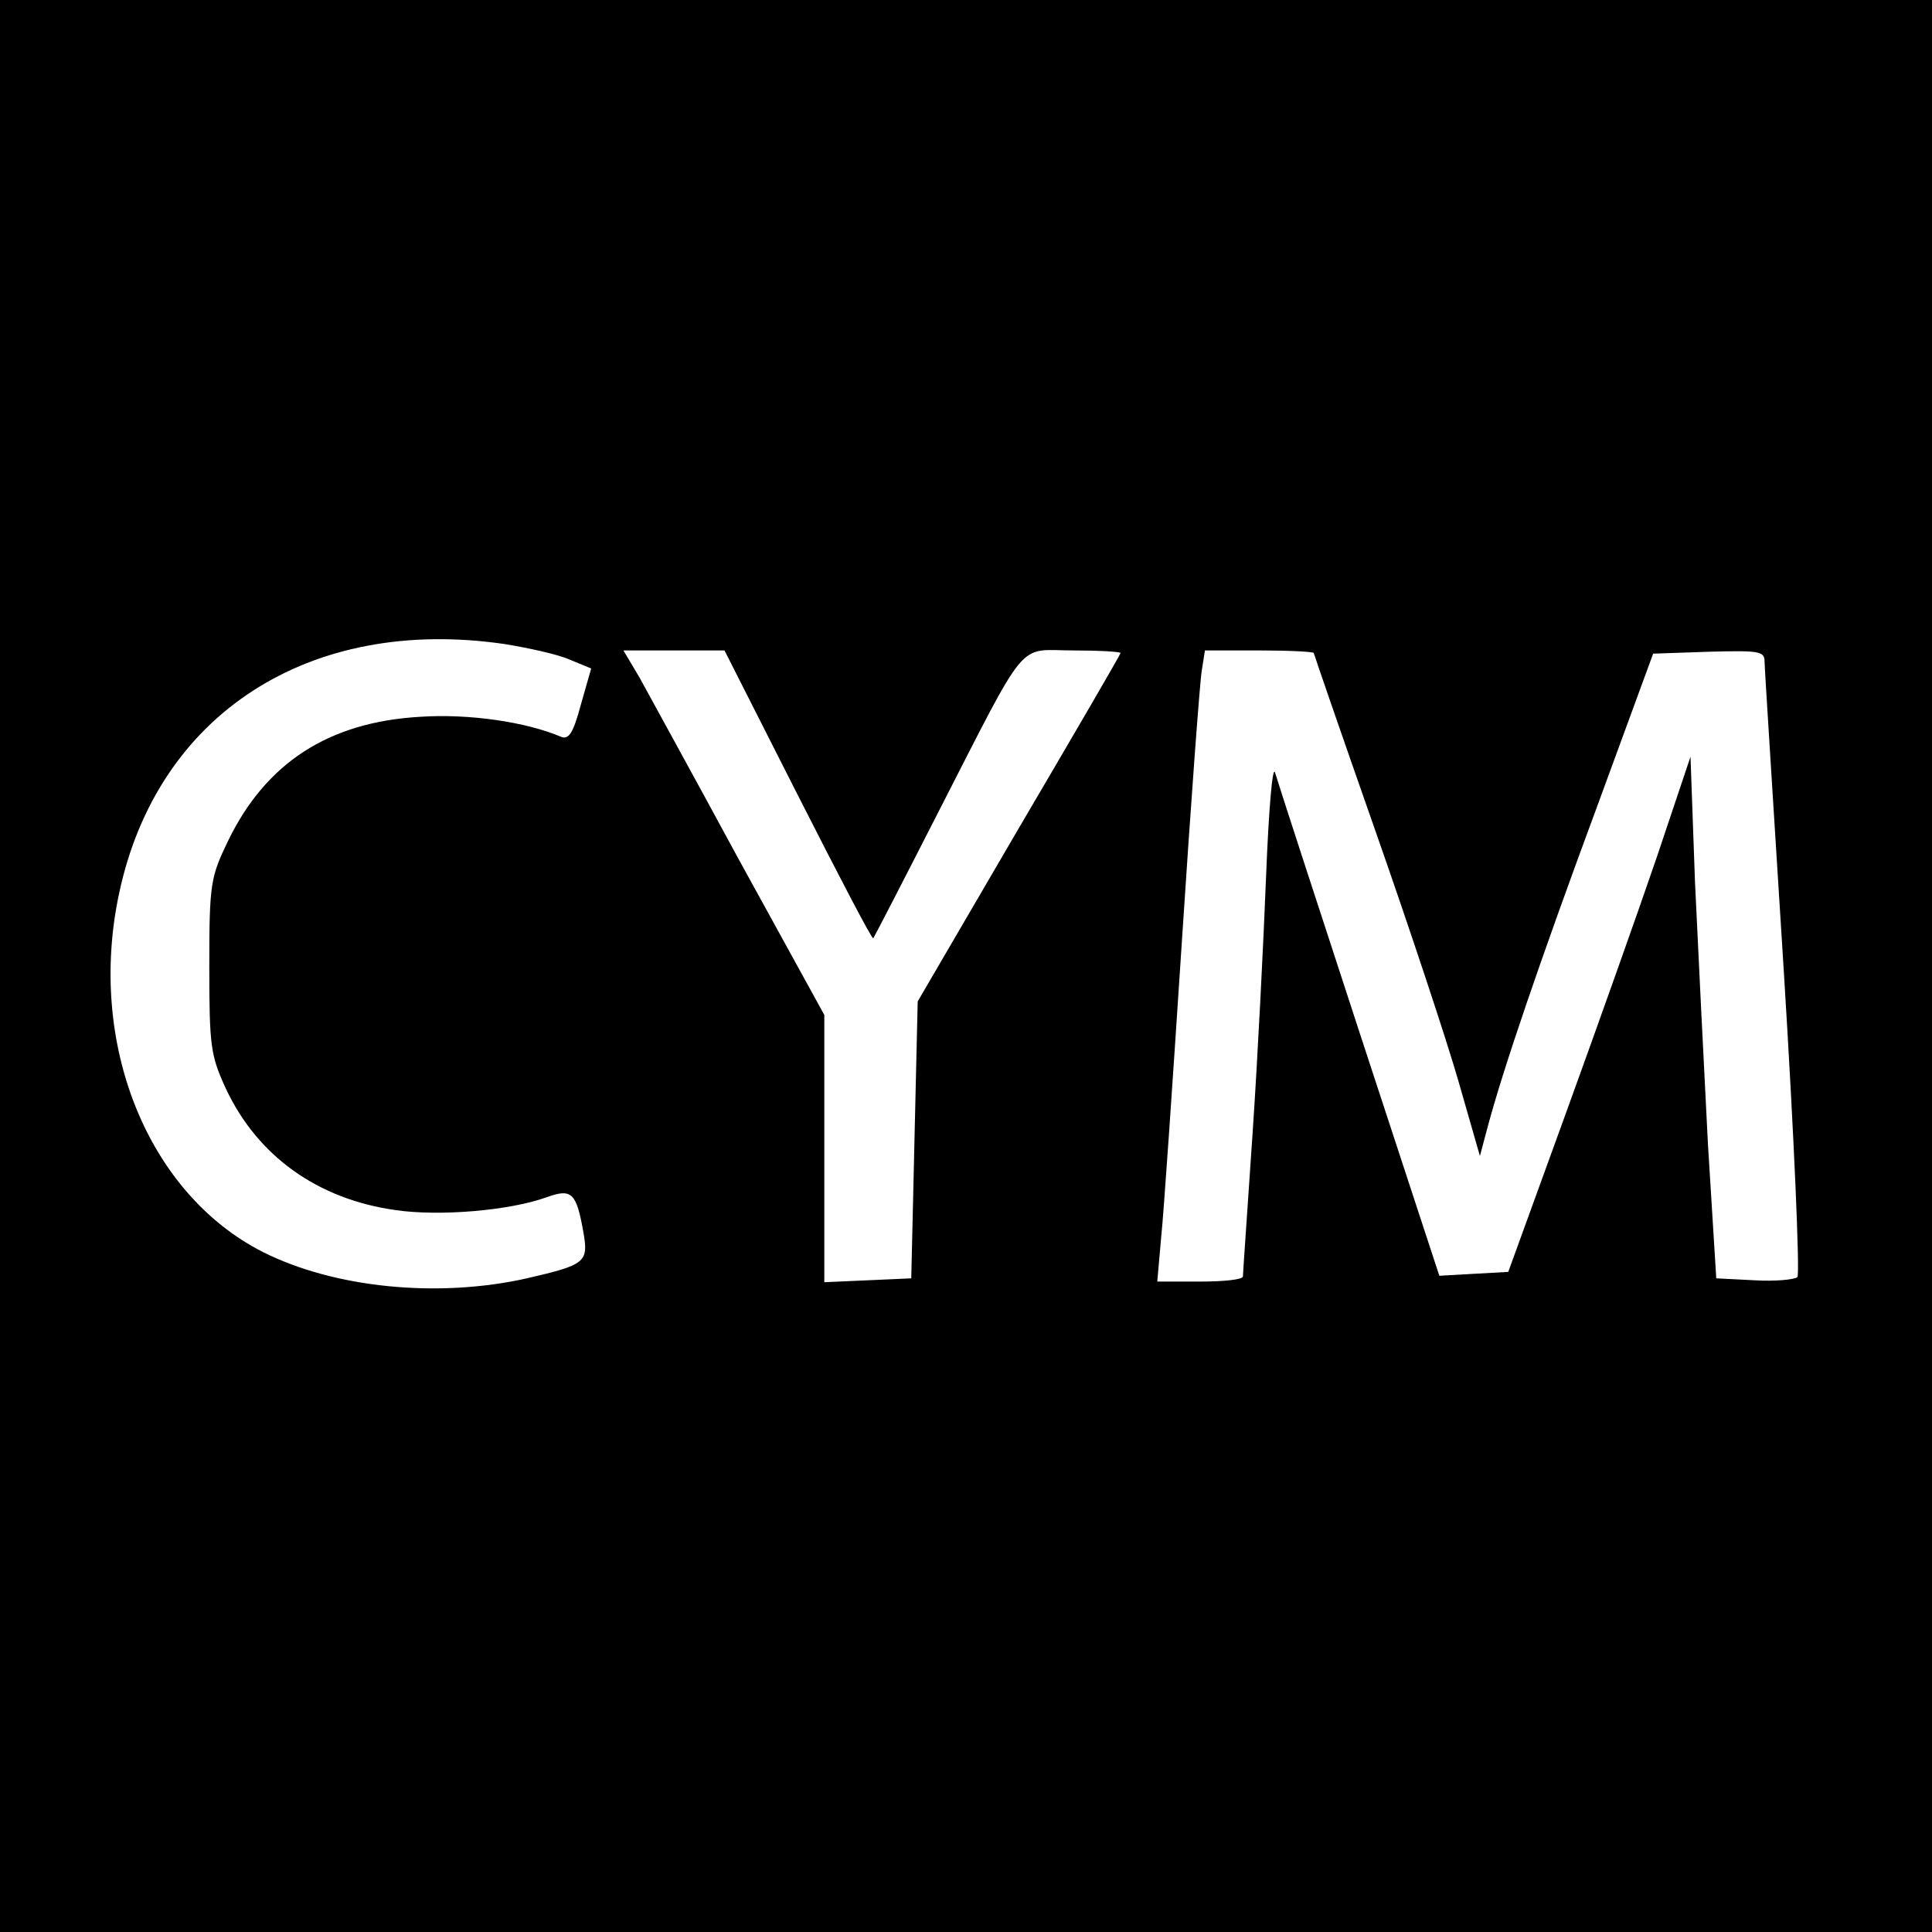 <?xml version="1.0" standalone="no"?>
<!DOCTYPE svg PUBLIC "-//W3C//DTD SVG 20010904//EN"
 "http://www.w3.org/TR/2001/REC-SVG-20010904/DTD/svg10.dtd">
<svg version="1.0" xmlns="http://www.w3.org/2000/svg"
 width="300pt" height="300pt" viewBox="0 0 300 300"
 preserveAspectRatio="xMidYMid meet">
<g transform="translate(0,300) scale(0.1,-0.1)"
fill="#000000" stroke="none">
<path d="M0 1500 l0 -1500 1500 0 1500 0 0 1500 0 1500 -1500 0 -1500 0 0
-1500z m783 500 c37 -6 83 -16 101 -24 l34 -14 -16 -56 c-12 -45 -19 -55 -31
-50 -54 23 -143 36 -218 31 -142 -8 -240 -71 -299 -193 -27 -56 -29 -66 -29
-194 0 -125 2 -139 26 -191 49 -104 142 -171 263 -188 68 -10 177 -1 235 20
39 14 46 7 57 -55 8 -46 3 -50 -88 -71 -138 -31 -299 -15 -410 41 -179 91
-273 324 -223 557 59 278 295 431 598 387z m456 -235 c63 -124 115 -224 117
-222 1 1 46 88 99 192 144 281 123 255 211 255 41 0 74 -2 74 -4 0 -2 -71
-124 -158 -272 l-157 -269 -5 -215 -5 -215 -67 -3 -68 -3 0 207 0 208 -132
240 c-72 133 -142 260 -155 284 l-25 42 79 0 78 0 114 -225z m801 221 c0 -1
43 -126 96 -277 53 -151 111 -326 129 -389 l33 -115 12 45 c24 90 82 260 169
495 l88 240 87 3 c77 2 86 1 86 -15 0 -10 14 -227 30 -483 16 -256 25 -469 21
-473 -4 -4 -35 -7 -67 -5 l-59 3 -13 210 c-6 116 -15 298 -20 405 l-7 195 -52
-155 c-29 -85 -93 -265 -142 -400 l-89 -245 -54 -3 -53 -3 -124 378 c-68 208
-127 389 -131 403 -4 14 -10 -58 -14 -160 -4 -102 -13 -282 -21 -400 -8 -118
-15 -218 -15 -222 0 -5 -30 -8 -66 -8 l-67 0 6 68 c4 37 18 243 32 457 14 215
28 405 31 423 l5 32 84 0 c47 0 85 -2 85 -4z"/>
</g>
</svg>
